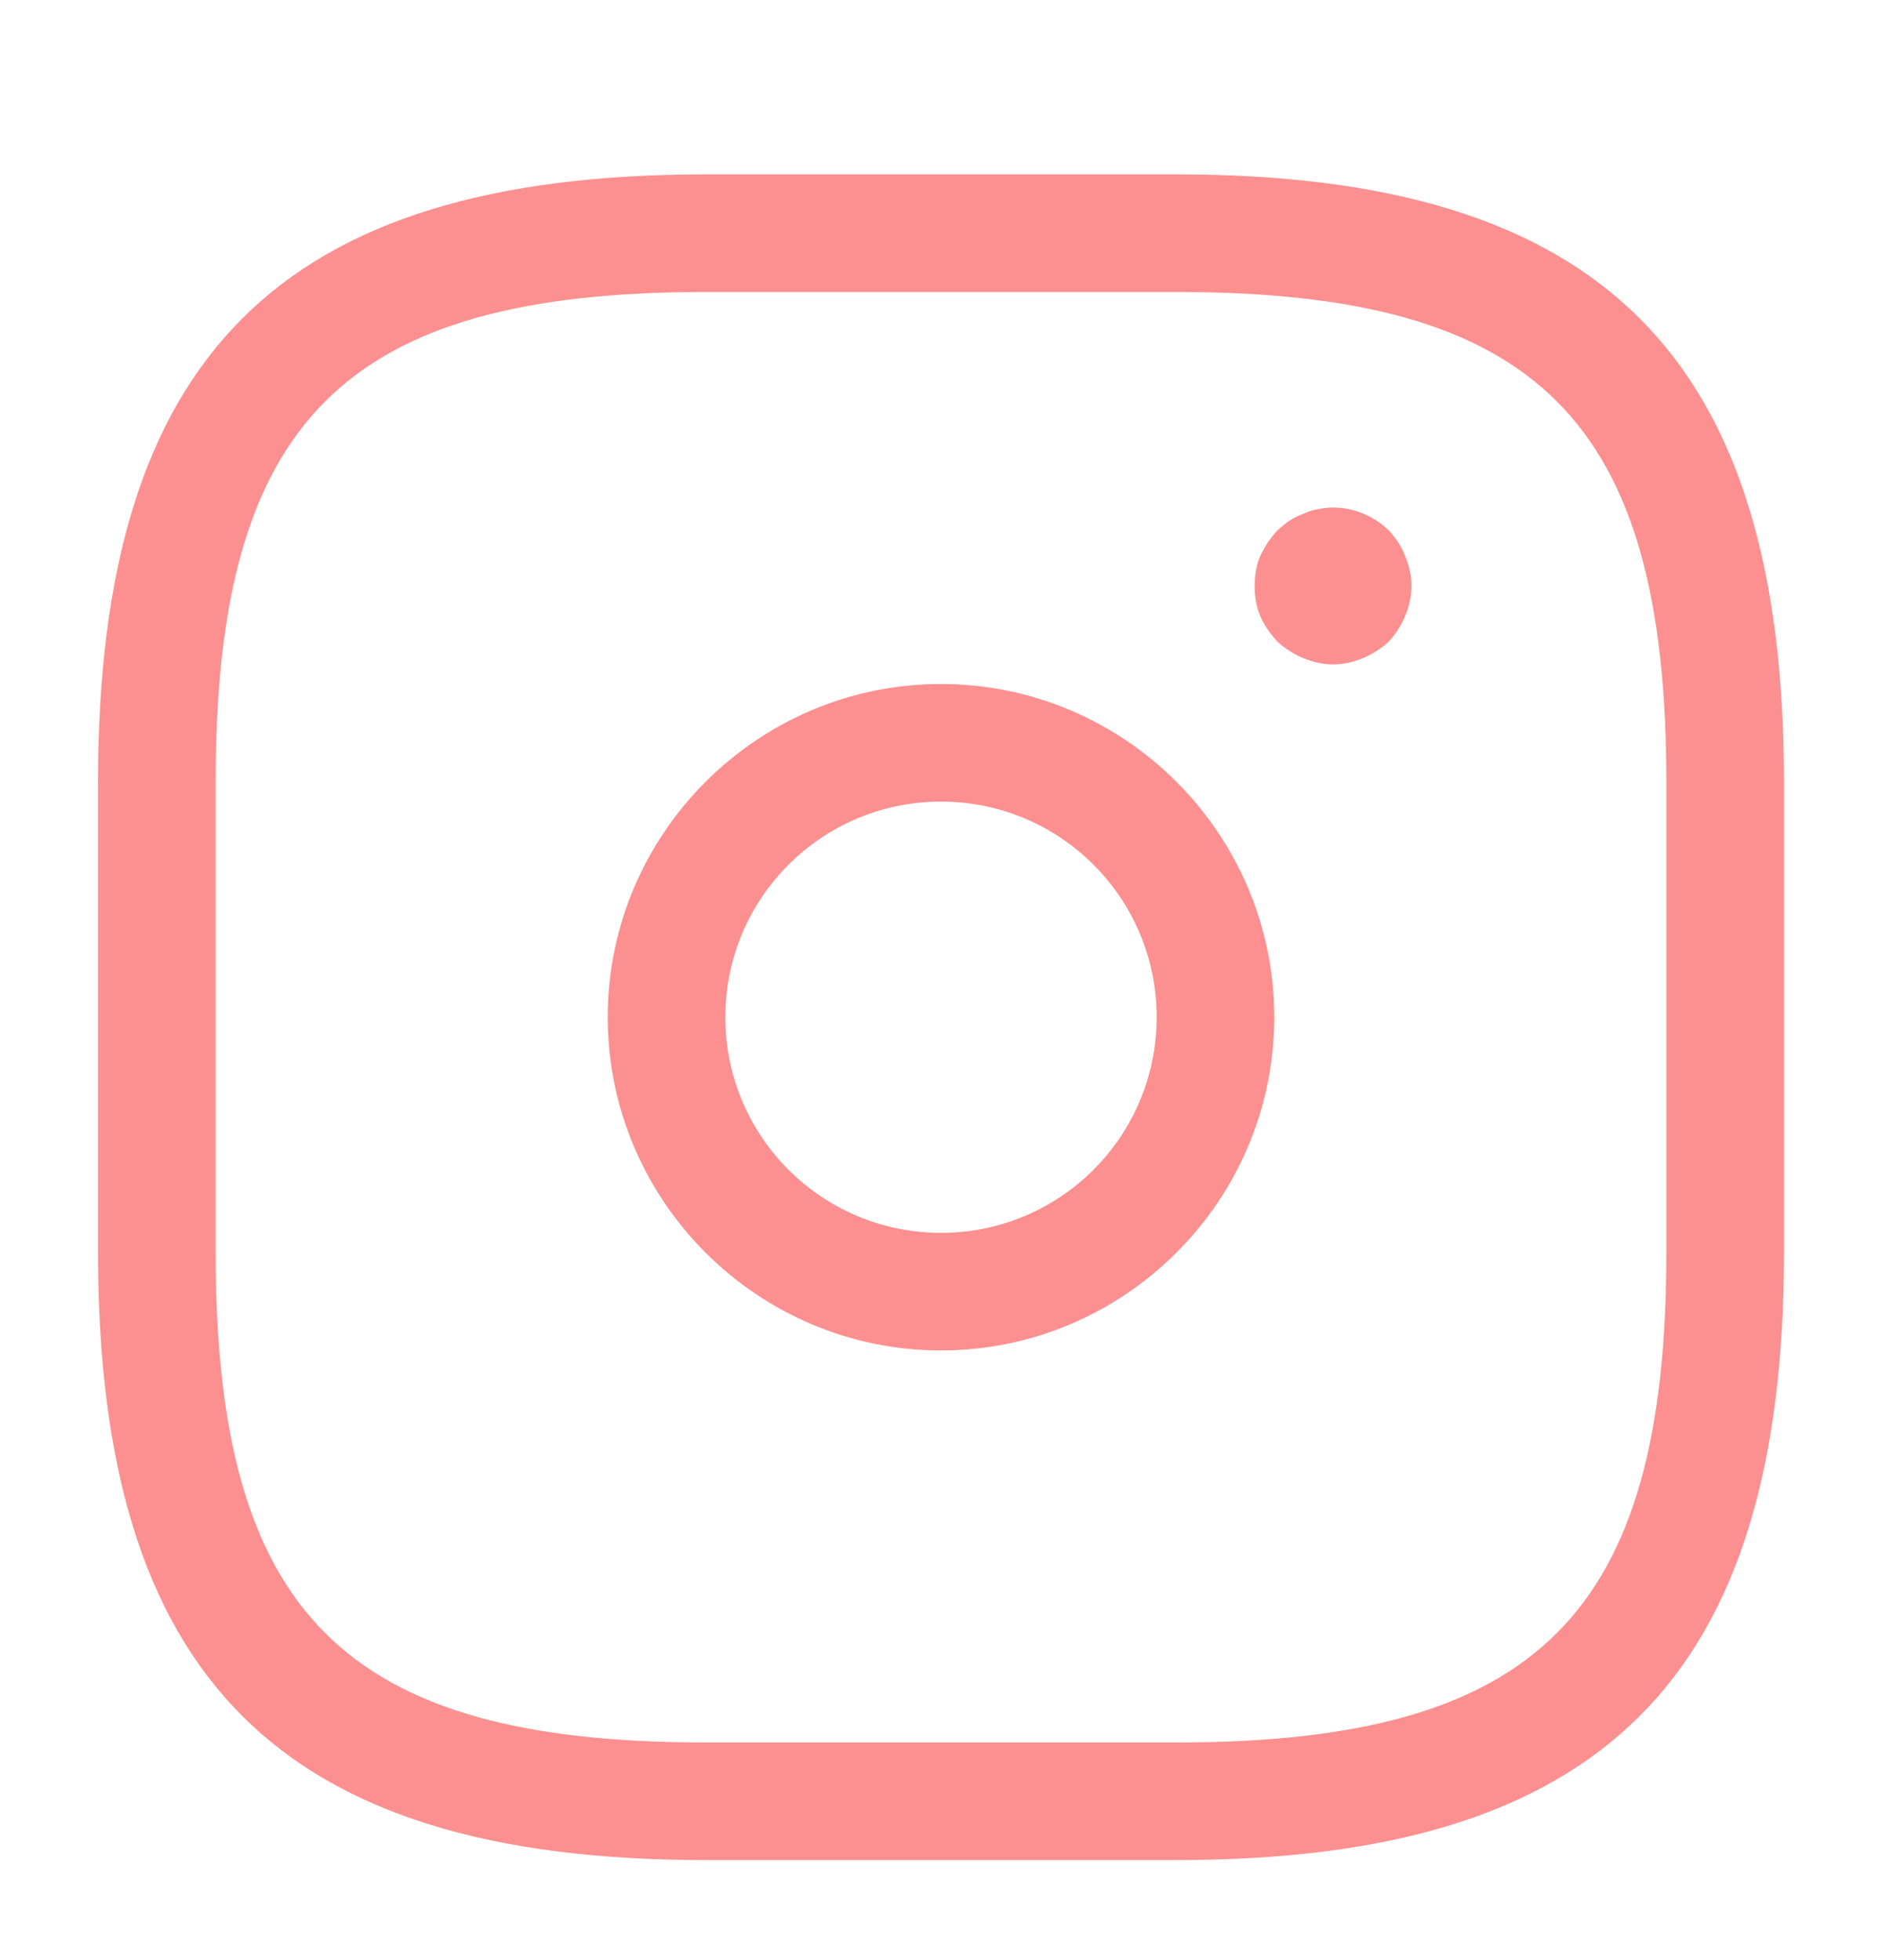 <svg width="24" height="25" viewBox="0 0 24 25" fill="none" xmlns="http://www.w3.org/2000/svg">
<path d="M15 23.724H9C3.57 23.724 1.25 21.404 1.25 15.974V9.974C1.25 4.544 3.57 2.224 9 2.224H15C20.43 2.224 22.75 4.544 22.75 9.974V15.974C22.75 21.404 20.43 23.724 15 23.724ZM9 3.724C4.39 3.724 2.75 5.364 2.75 9.974V15.974C2.75 20.584 4.39 22.224 9 22.224H15C19.61 22.224 21.25 20.584 21.25 15.974V9.974C21.25 5.364 19.61 3.724 15 3.724H9Z" fill="#FC9090"/>
<path d="M12 17.224C9.66 17.224 7.75 15.314 7.75 12.974C7.75 10.634 9.66 8.724 12 8.724C14.34 8.724 16.25 10.634 16.25 12.974C16.25 15.314 14.34 17.224 12 17.224ZM12 10.224C10.48 10.224 9.25 11.454 9.25 12.974C9.25 14.494 10.48 15.724 12 15.724C13.52 15.724 14.75 14.494 14.75 12.974C14.75 11.454 13.52 10.224 12 10.224Z" fill="#FC9090"/>
<path d="M17 8.474C16.87 8.474 16.74 8.444 16.62 8.394C16.5 8.344 16.39 8.274 16.29 8.184C16.2 8.084 16.12 7.974 16.07 7.854C16.02 7.734 16 7.604 16 7.474C16 7.344 16.02 7.214 16.07 7.094C16.13 6.964 16.2 6.864 16.29 6.764C16.34 6.724 16.39 6.674 16.44 6.644C16.5 6.604 16.56 6.574 16.62 6.554C16.68 6.524 16.74 6.504 16.81 6.494C17.13 6.424 17.47 6.534 17.71 6.764C17.8 6.864 17.87 6.964 17.92 7.094C17.97 7.214 18 7.344 18 7.474C18 7.604 17.97 7.734 17.92 7.854C17.87 7.974 17.8 8.084 17.71 8.184C17.61 8.274 17.5 8.344 17.38 8.394C17.26 8.444 17.13 8.474 17 8.474Z" fill="#FC9090"/>
</svg>
